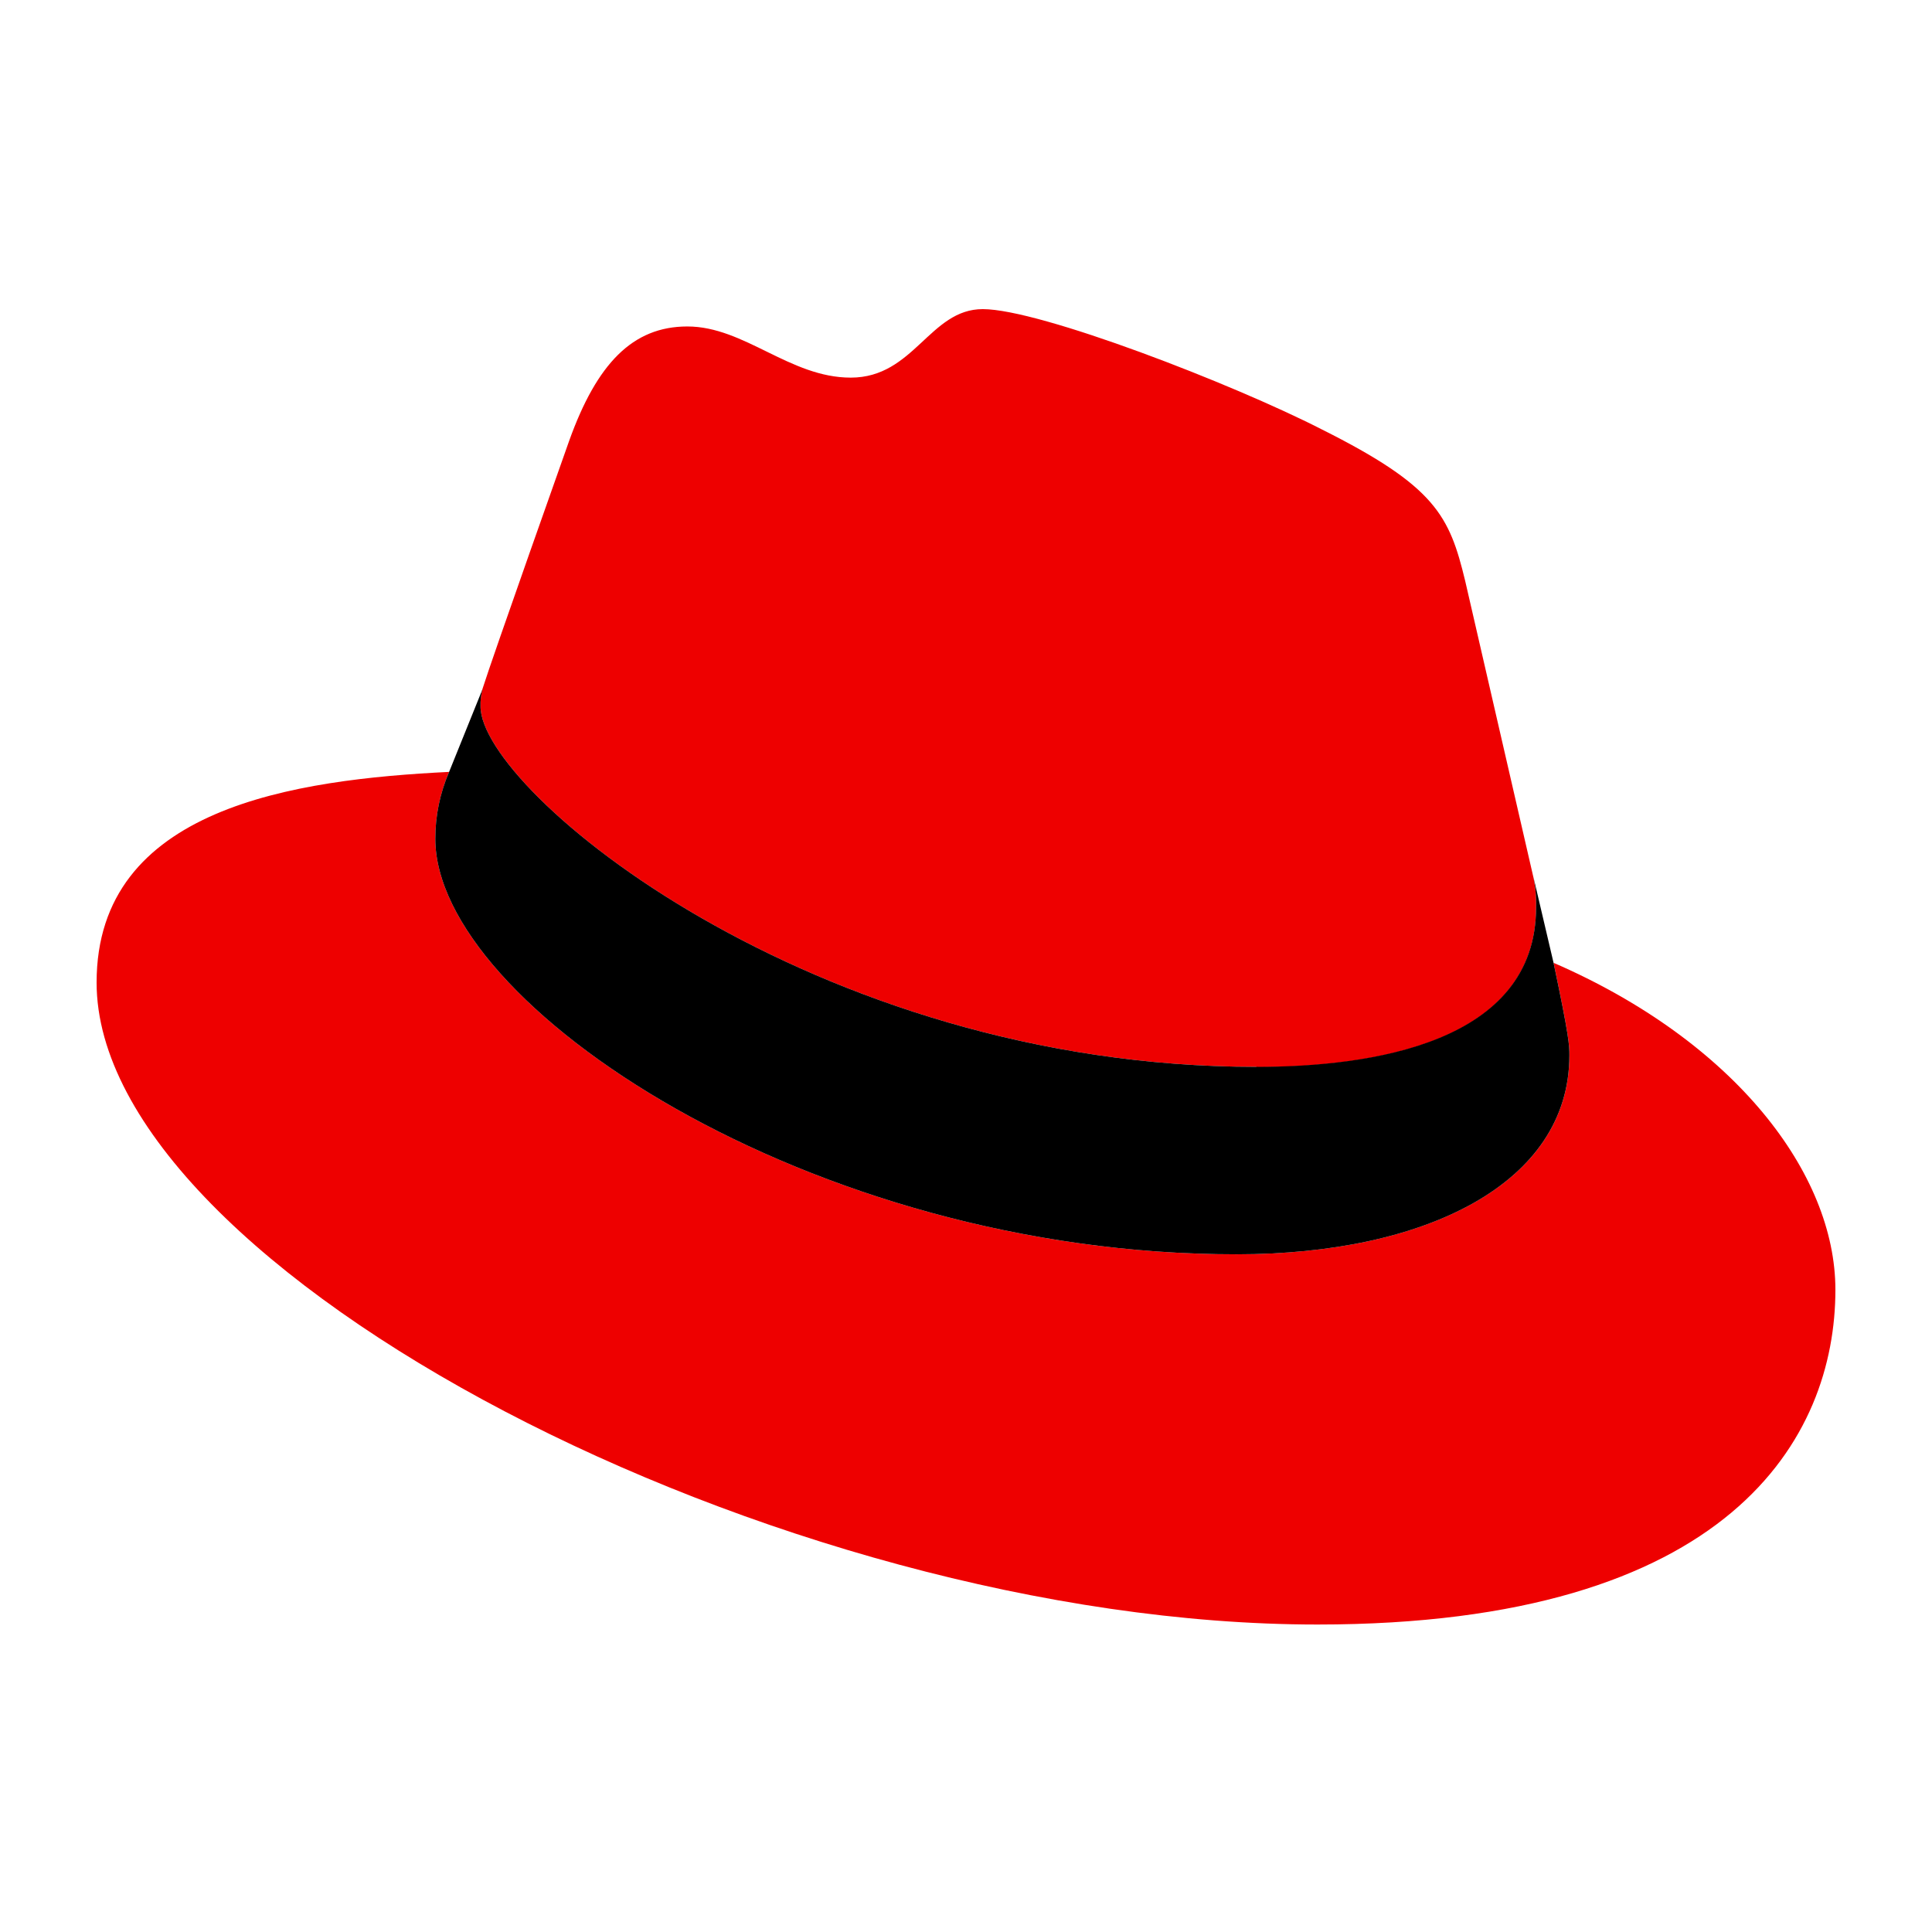 <?xml version="1.0" encoding="UTF-8"?><svg xmlns="http://www.w3.org/2000/svg" width="100" height="100" viewBox="0 0 100 100" fill="none"><path d="M65.033 55.239C70.948 55.239 79.506 54.019 79.506 46.983C79.524 46.441 79.474 45.897 79.359 45.366L75.837 30.066C75.024 26.7 74.31 25.173 68.4 22.218C63.813 19.872 53.823 16 50.868 16C48.116 16 47.317 19.546 44.035 19.546C40.877 19.546 38.532 16.898 35.577 16.898C32.74 16.898 30.891 18.832 29.463 22.808C29.463 22.808 25.487 34.024 24.976 35.65C24.895 35.949 24.86 36.258 24.872 36.567C24.872 40.927 42.035 55.22 65.033 55.22M80.414 49.839C81.232 53.712 81.232 54.118 81.232 54.629C81.232 61.248 73.79 64.922 64.007 64.922C41.898 64.936 22.532 51.981 22.532 43.418C22.531 42.227 22.774 41.047 23.246 39.953C15.293 40.35 5 41.768 5 50.856C5 65.74 40.267 84.085 68.192 84.085C89.6 84.085 95 74.402 95 66.757C95 60.742 89.799 53.915 80.423 49.839" fill="#EE0000"/><path d="M80.413 49.839C81.231 53.712 81.231 54.118 81.231 54.629C81.231 61.248 73.789 64.922 64.007 64.922C41.898 64.936 22.532 51.981 22.532 43.418C22.53 42.227 22.773 41.047 23.246 39.953L24.976 35.669C24.897 35.962 24.862 36.264 24.872 36.567C24.872 40.927 42.035 55.22 65.033 55.22C70.948 55.22 79.506 54 79.506 46.965C79.523 46.422 79.474 45.878 79.359 45.347L80.413 49.839Z" fill="black"/></svg>